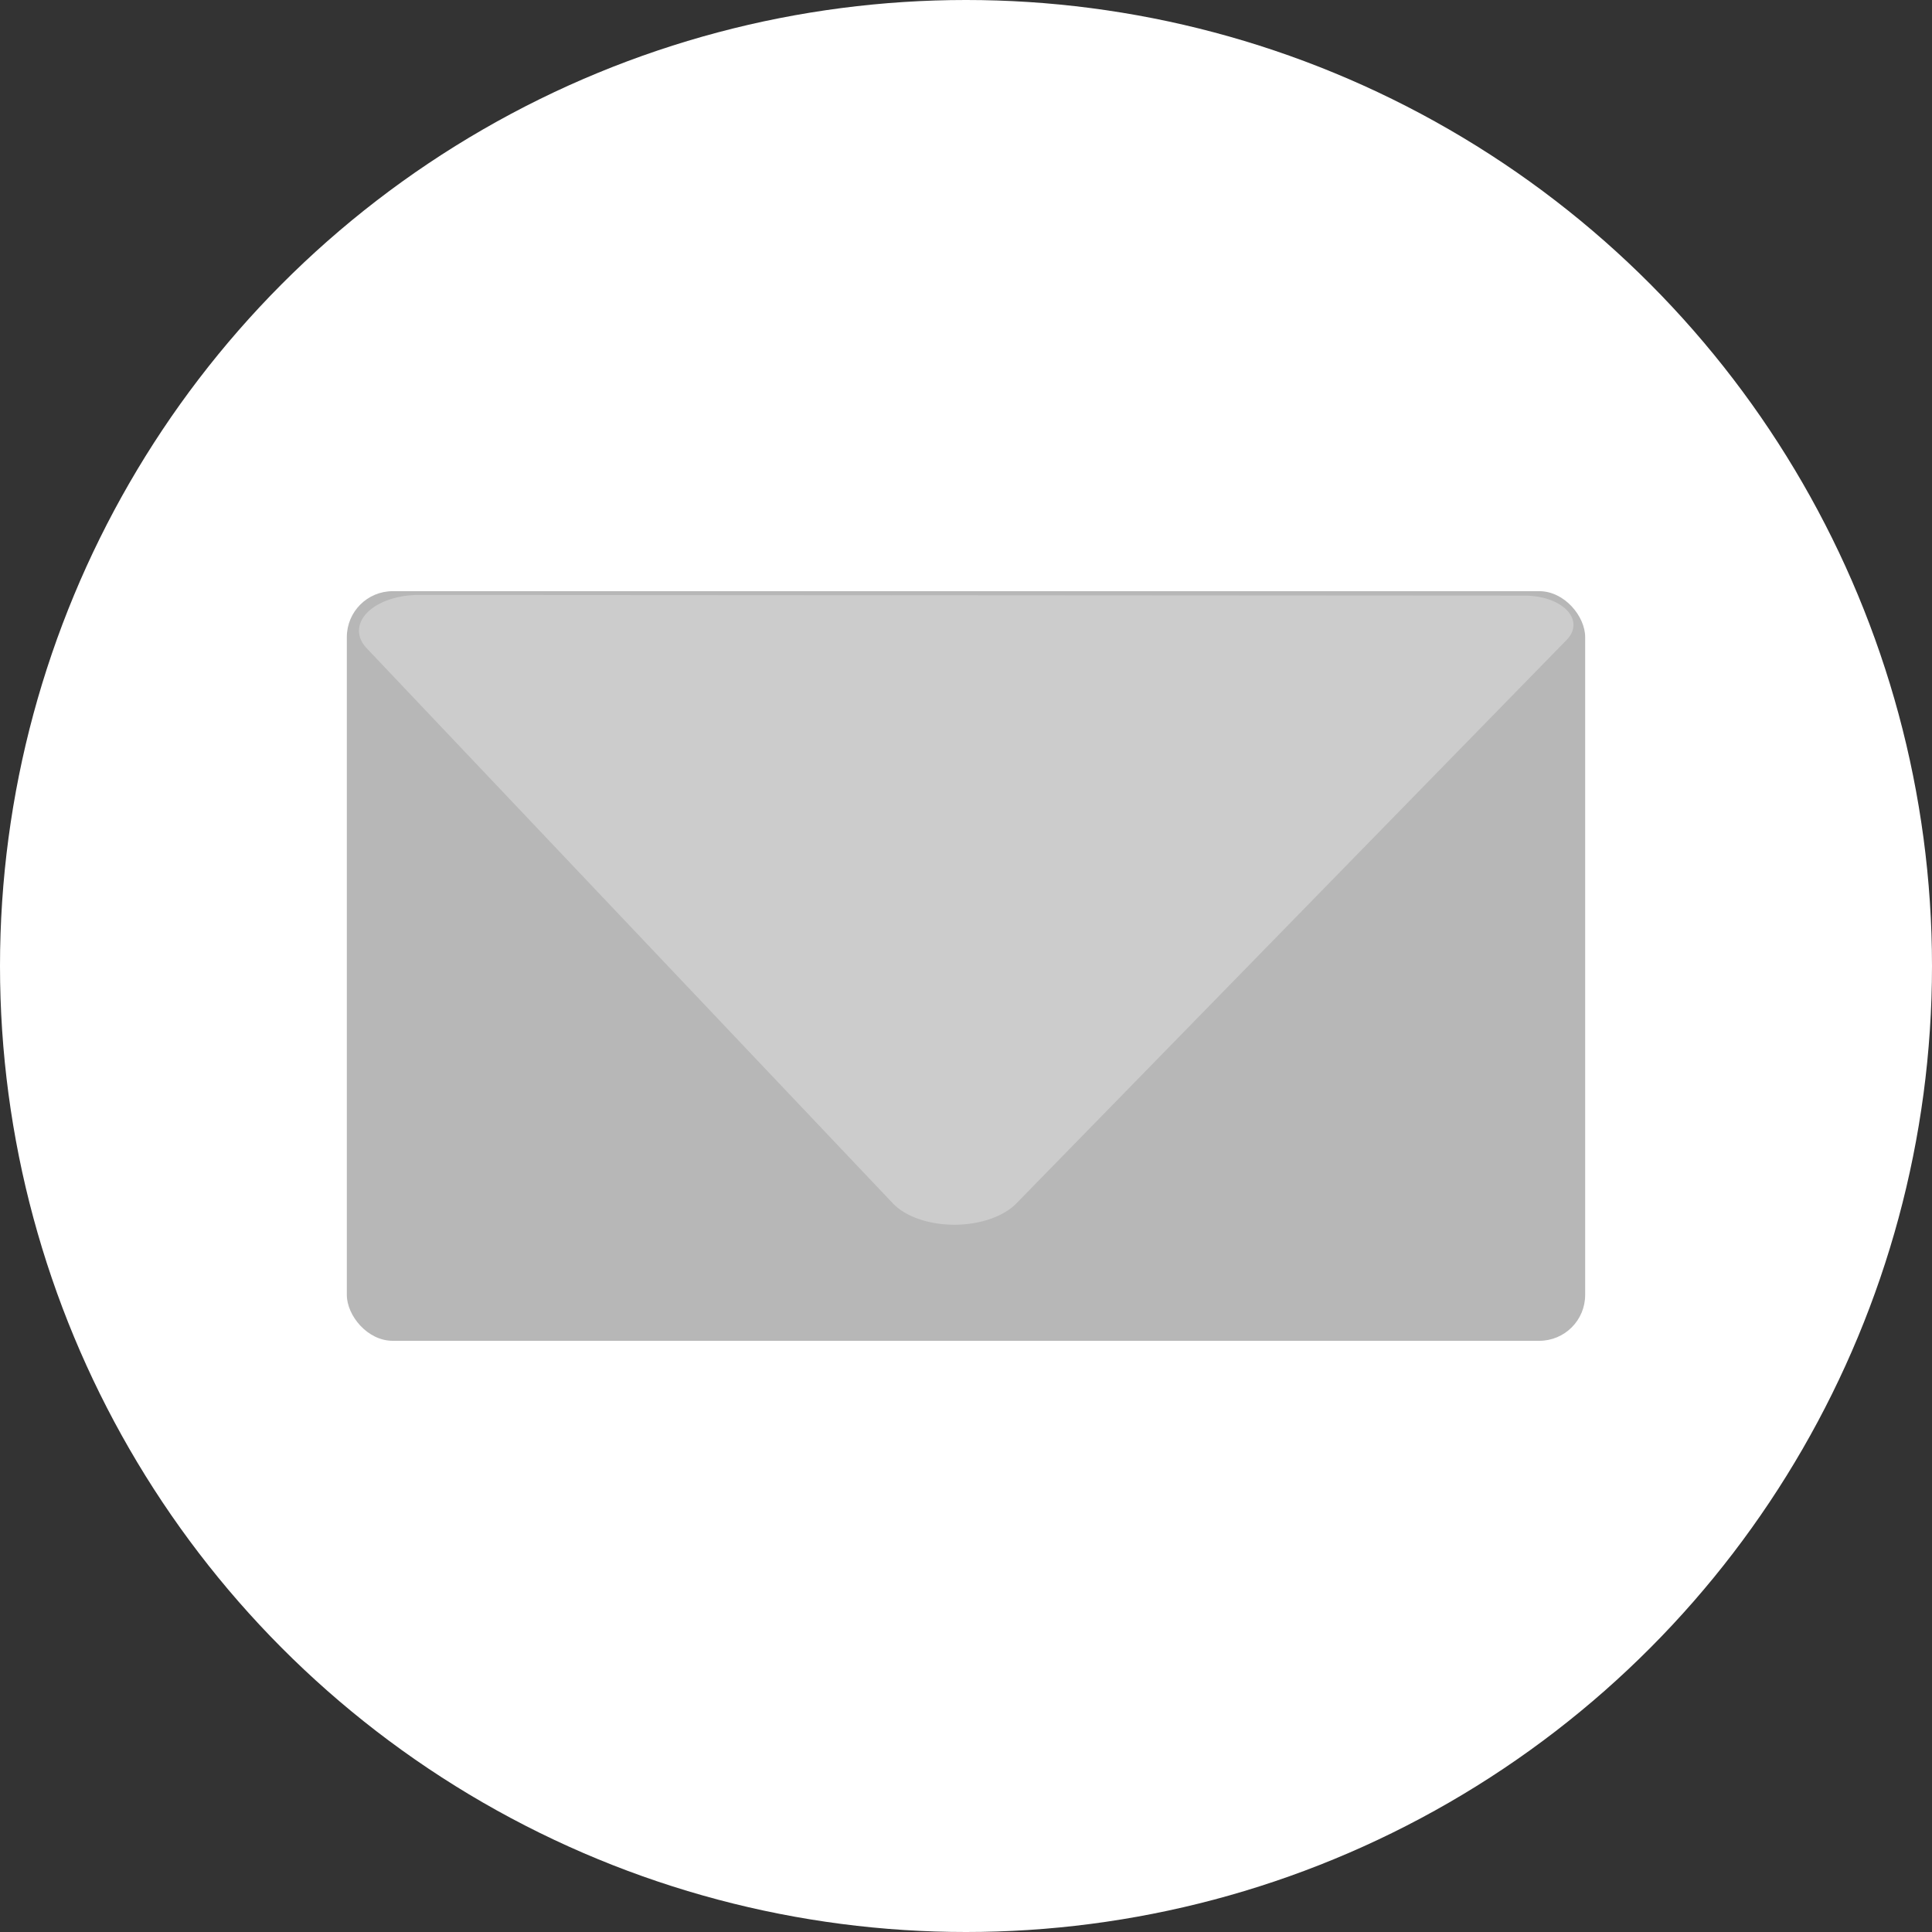 <?xml version="1.0" encoding="UTF-8" standalone="no"?>
<!-- Created with Inkscape (http://www.inkscape.org/) -->

<svg
   width="100mm"
   height="100mm"
   viewBox="0 0 100 100"
   version="1.1"
   id="svg1"
   inkscape:version="1.3.2 (091e20e, 2023-11-25)"
   sodipodi:docname="envelope_icon_white.svg"
   inkscape:export-filename="envelope_icon_white.svg"
   inkscape:export-xdpi="96"
   inkscape:export-ydpi="96"
   xmlns:inkscape="http://www.inkscape.org/namespaces/inkscape"
   xmlns:sodipodi="http://sodipodi.sourceforge.net/DTD/sodipodi-0.dtd"
   xmlns="http://www.w3.org/2000/svg"
   xmlns:svg="http://www.w3.org/2000/svg"
   xmlns:rdf="http://www.w3.org/1999/02/22-rdf-syntax-ns#"
   xmlns:cc="http://creativecommons.org/ns#"
   xmlns:dc="http://purl.org/dc/elements/1.1/">
  <rect x="0" y="0" width="100" height="100" fill="#333333" stroke="none"/>
  <sodipodi:namedview
     id="namedview1"
     pagecolor="#ffffff"
     bordercolor="#000000"
     borderopacity="0.25"
     inkscape:showpageshadow="2"
     inkscape:pageopacity="0.0"
     inkscape:pagecheckerboard="0"
     inkscape:deskcolor="#d1d1d1"
     inkscape:document-units="mm"
     inkscape:zoom="0.46368897"
     inkscape:cx="221.05335"
     inkscape:cy="175.76437"
     inkscape:window-width="2024"
     inkscape:window-height="1212"
     inkscape:window-x="498"
     inkscape:window-y="25"
     inkscape:window-maximized="0"
     inkscape:current-layer="layer1" />
  <defs
     id="defs1">
    <inkscape:path-effect
       effect="fillet_chamfer"
       id="path-effect3"
       is_visible="true"
       lpeversion="1"
       nodesatellites_param="F,0,0,1,0,4.46,0,1 @ F,0,0,1,0,3.704,0,1 @ F,0,0,1,0,5.379,0,1"
       radius="0"
       unit="px"
       method="auto"
       mode="F"
       chamfer_steps="1"
       flexible="false"
       use_knot_distance="true"
       apply_no_radius="true"
       apply_with_radius="true"
       only_selected="false"
       hide_knots="false" />
    <rect
       x="59.307"
       y="111.066"
       width="250.168"
       height="200.565"
       id="rect1" />
  </defs>
  <g
     inkscape:label="Layer 1"
     inkscape:groupmode="layer"
     id="layer1">
    <circle
       style="fill:#ffffff;fill-opacity:1;stroke-width:8.202"
       id="path4"
       cx="50"
       cy="50"
       r="50"
       inkscape:label="circle" />
    <g
       id="g4"
       inkscape:label="envelope">
      <rect
         style="fill:#b7b7b7;fill-opacity:1;stroke-width:7.06"
         id="rect2"
         width="64.096"
         height="38.801"
         x="17.952"
         y="30.599"
         ry="2.375" />
      <path
         sodipodi:type="star"
         style="fill:#cccccc;fill-opacity:1;stroke-width:8.202"
         id="path3"
         inkscape:flatsided="true"
         sodipodi:sides="3"
         sodipodi:cx="29.386166"
         sodipodi:cy="0"
         sodipodi:r1="32.489437"
         sodipodi:r2="16.244719"
         sodipodi:arg1="0.53439548"
         sodipodi:arg2="1.581593"
         inkscape:rounded="0"
         inkscape:randomized="0"
         d="M 52.886,16.499 4.78,15.98 A 2.139,2.139 60.619 0 1 2.962,12.752 L 26.997,-27.859 a 3.105,3.105 0.619 0 1 5.378,0.058 l 22.782,40.462 a 2.575,2.575 120.619 0 1 -2.272,3.838 z"
         inkscape:transform-center-x="-0.16857197"
         inkscape:transform-center-y="5.771014"
         transform="matrix(-1.19,0.007,-0.003,-0.714,84.653,42.205)"
         inkscape:path-effect="#path-effect3" />
    </g>
  </g>
</svg>
